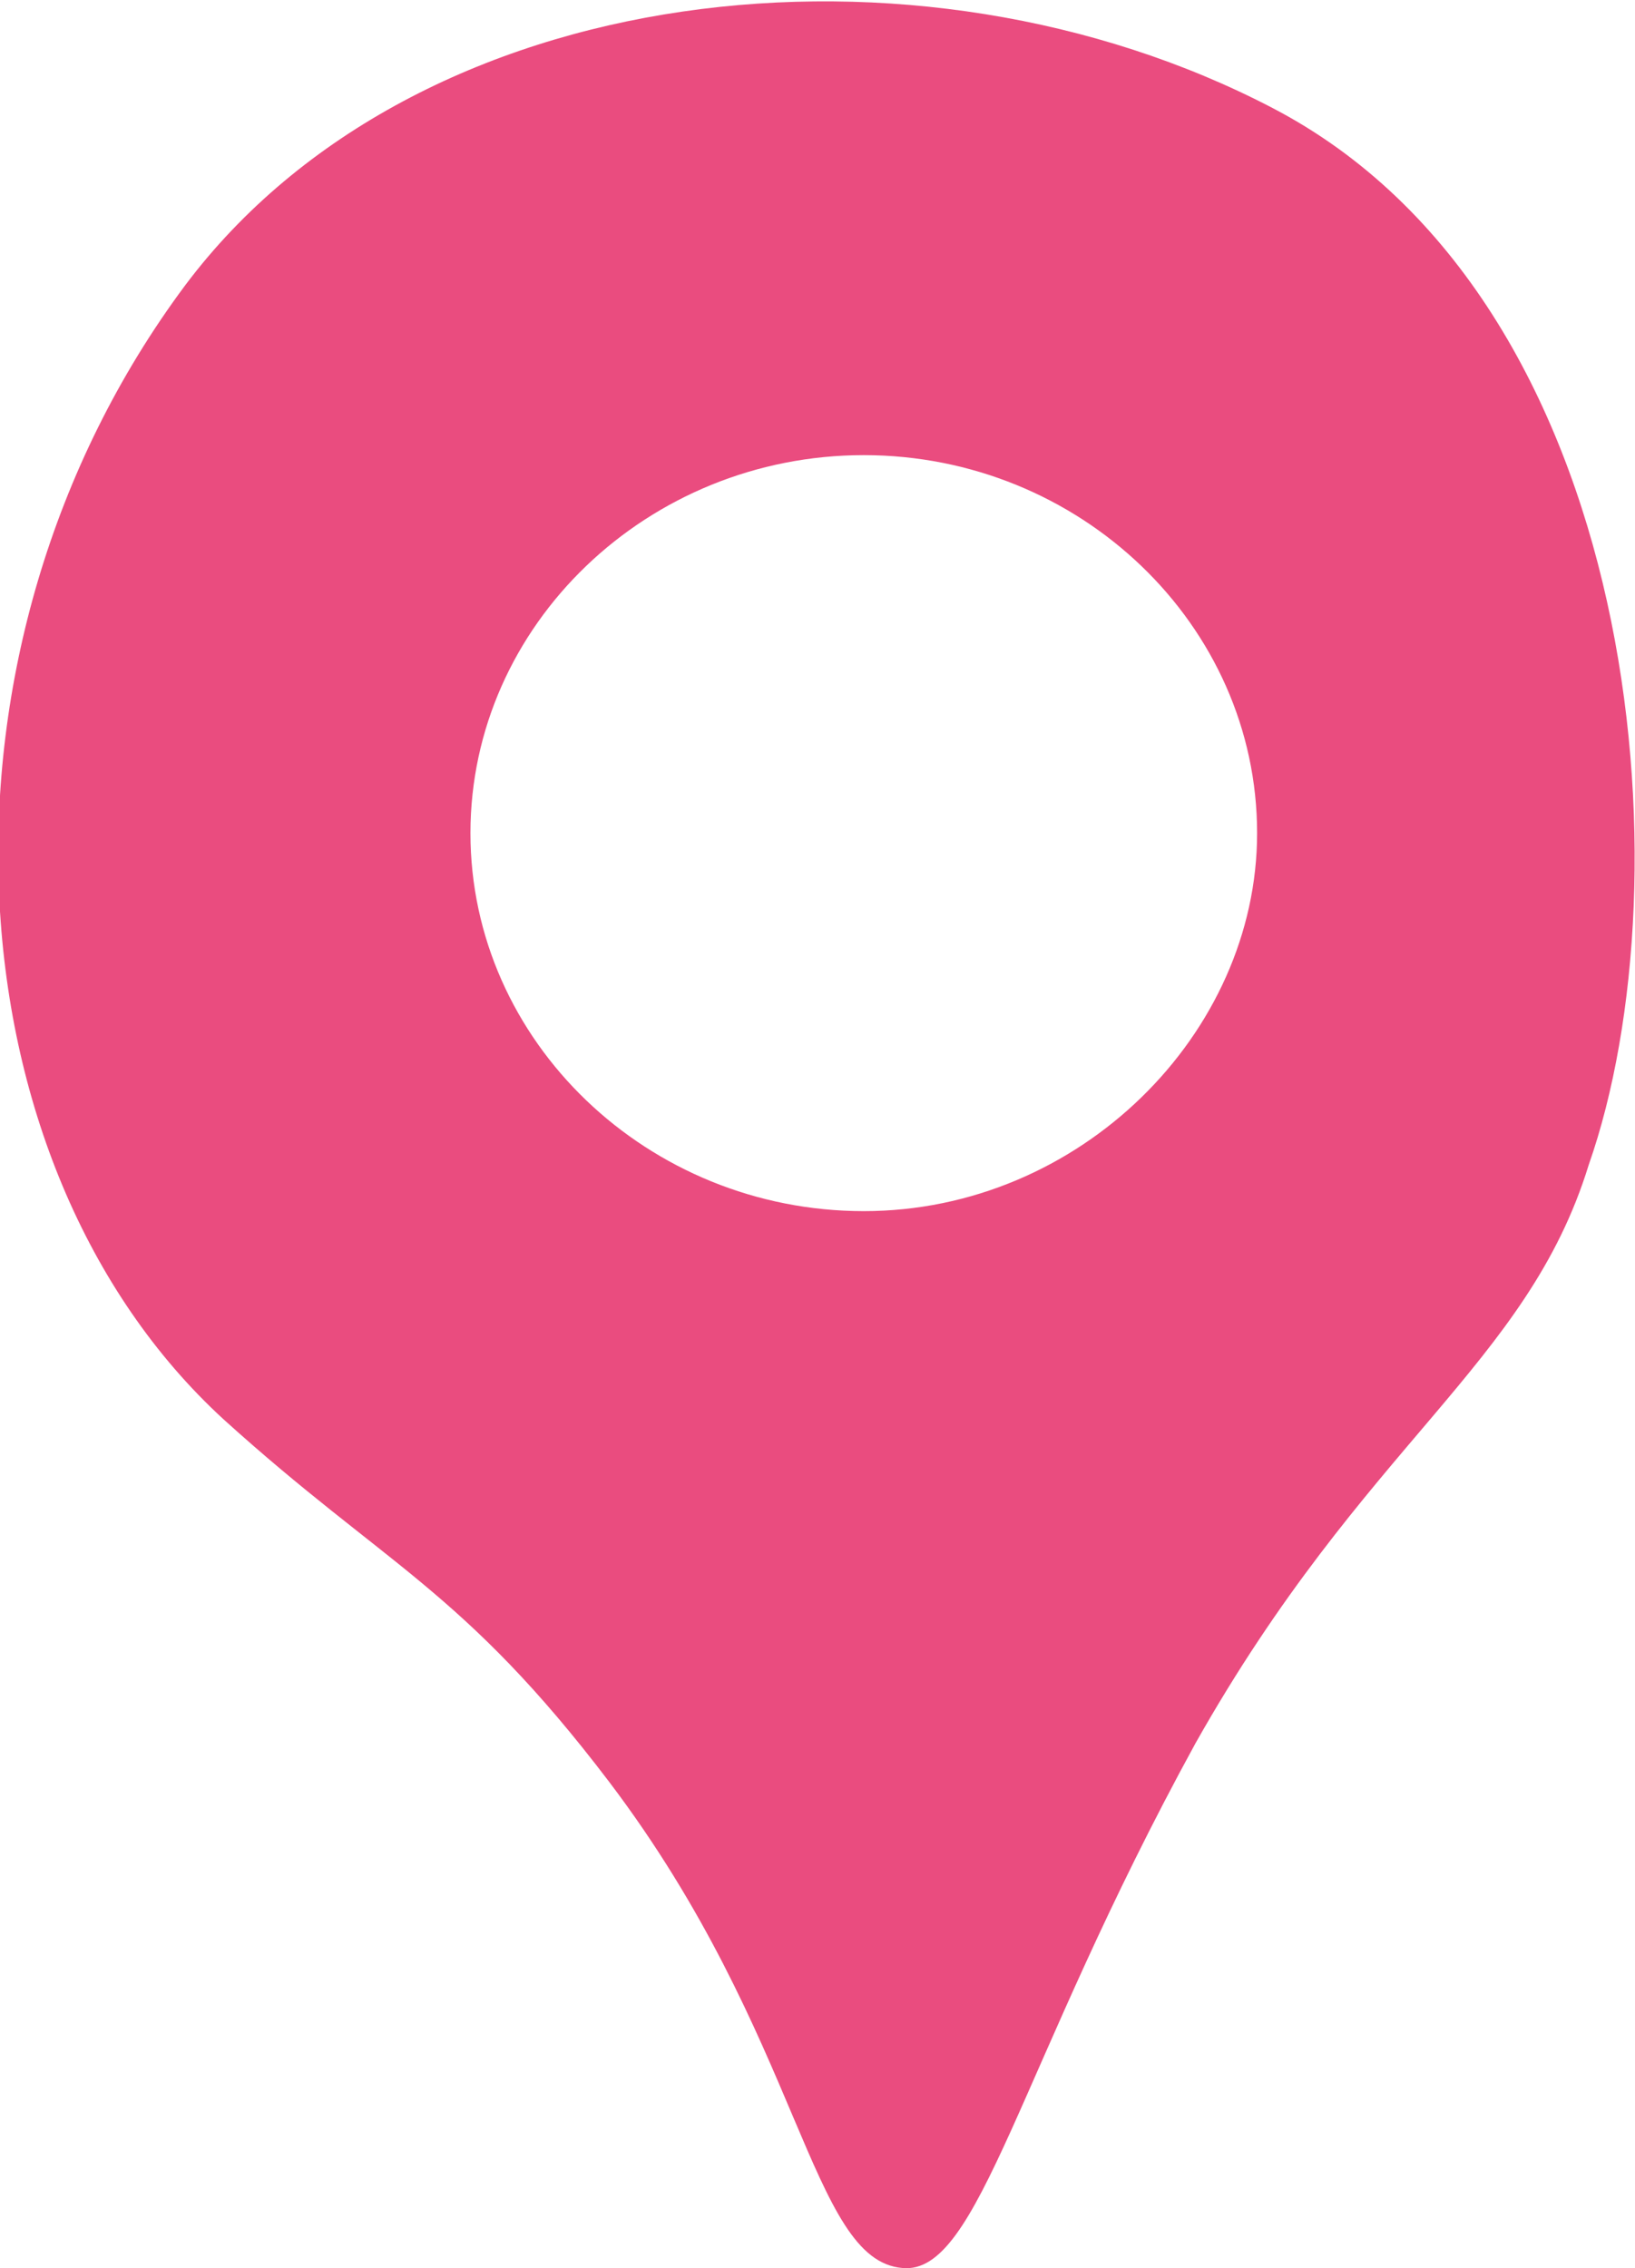 <?xml version="1.0" encoding="utf-8"?>
<!-- Generator: Adobe Illustrator 27.8.0, SVG Export Plug-In . SVG Version: 6.00 Build 0)  -->
<svg version="1.1" id="Ebene_1" xmlns="http://www.w3.org/2000/svg" xmlns:xlink="http://www.w3.org/1999/xlink" x="0px" y="0px"
	 viewBox="0 0 21.2 29.4" style="enable-background:new 0 0 21.2 29.4;" xml:space="preserve">
<style type="text/css">
	.st0{fill:#EA4C7F;}
	.st1{fill:#00A1E5;}
	.st2{fill:#FBB600;}
	.st3{fill:#6CB41E;}
</style>
<g>
	<path class="st0" d="M11.2,15.7c-2.8,0-5.1-2.2-5.1-4.9c0-2.7,2.3-4.9,5.1-4.9c2.8,0,5.1,2.2,5.1,4.9C16.3,13.4,14,15.7,11.2,15.7
		 M16.5,1.4C11.9-1,5.4-0.3,2.4,3.7c-3.5,4.7-3.1,11.4,0.5,14.7c2.1,1.9,3.1,2.2,5,4.7c2.5,3.3,2.6,6.2,3.8,6.3
		c1,0.1,1.5-2.6,3.8-6.8c2.2-3.9,4.3-4.9,5.1-7.5C21.9,11.4,21.3,3.9,16.5,1.4"/>
</g>
</svg>
